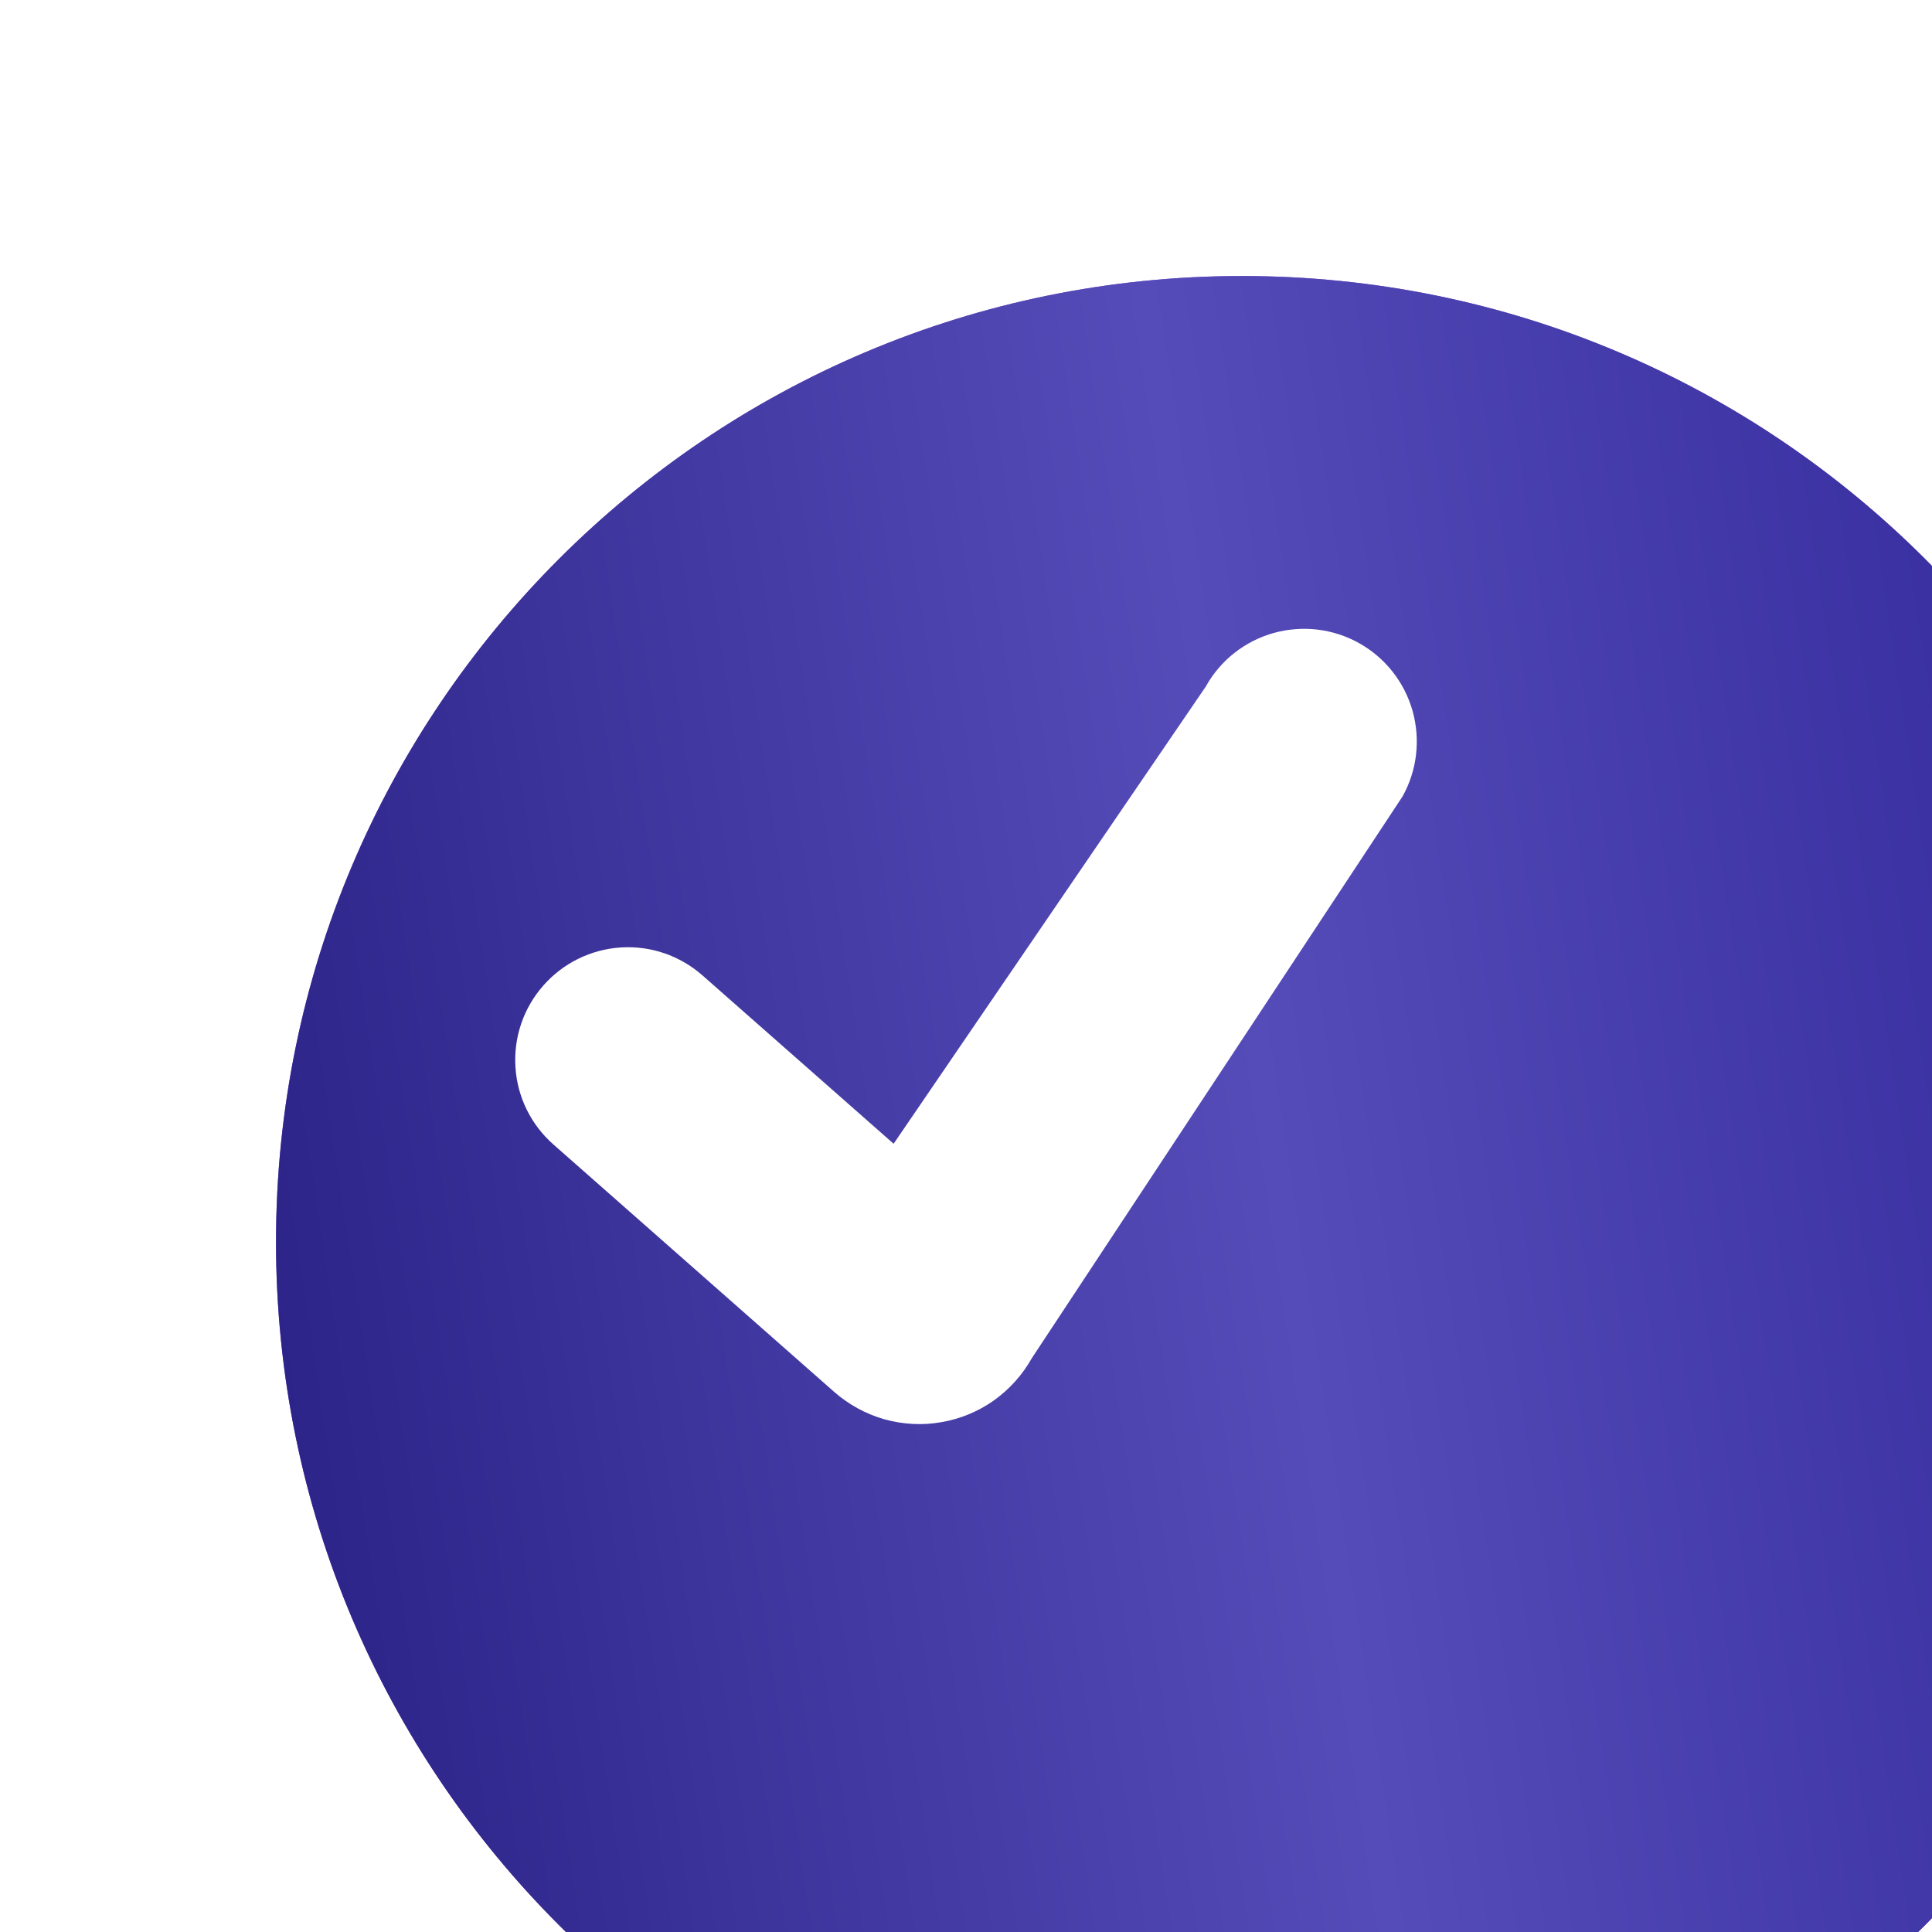 <?xml version="1.0" encoding="UTF-8"?> <svg xmlns="http://www.w3.org/2000/svg" width="15" height="15" viewBox="0 0 15 15" fill="none"><g filter="url(#filter0_i_127_168)"><path d="M15 7.5C15 11.642 11.642 15 7.5 15C3.358 15 0 11.642 0 7.5C0 3.358 3.358 0 7.5 0C11.642 0 15 3.358 15 7.5Z" fill="url(#paint0_linear_127_168)"></path><path d="M15 7.5C15 11.642 11.642 15 7.5 15C3.358 15 0 11.642 0 7.5C0 3.358 3.358 0 7.5 0C11.642 0 15 3.358 15 7.5Z" fill="url(#paint1_linear_127_168)"></path></g><path d="M10.553 4.994C10.755 5.107 10.904 5.296 10.967 5.519C11.03 5.743 11.002 5.982 10.889 6.184L8.011 10.545C7.938 10.675 7.837 10.787 7.715 10.874C7.593 10.96 7.454 11.017 7.307 11.042C7.16 11.068 7.009 11.059 6.865 11.019C6.722 10.978 6.589 10.905 6.477 10.807L4.297 8.886C4.122 8.732 4.016 8.516 4.002 8.285C3.987 8.053 4.065 7.825 4.219 7.651C4.372 7.477 4.588 7.371 4.82 7.356C5.051 7.341 5.279 7.419 5.454 7.573L6.938 8.88L9.362 5.33C9.418 5.229 9.493 5.141 9.583 5.07C9.673 4.999 9.777 4.946 9.887 4.915C9.998 4.884 10.114 4.875 10.228 4.888C10.342 4.902 10.452 4.937 10.553 4.994Z" fill="white"></path><defs><filter id="filter0_i_127_168" x="0" y="0" width="17.143" height="17.143" filterUnits="userSpaceOnUse" color-interpolation-filters="sRGB"><feFlood flood-opacity="0" result="BackgroundImageFix"></feFlood><feBlend mode="normal" in="SourceGraphic" in2="BackgroundImageFix" result="shape"></feBlend><feColorMatrix in="SourceAlpha" type="matrix" values="0 0 0 0 0 0 0 0 0 0 0 0 0 0 0 0 0 0 127 0" result="hardAlpha"></feColorMatrix><feOffset dx="2.143" dy="2.143"></feOffset><feGaussianBlur stdDeviation="6.429"></feGaussianBlur><feComposite in2="hardAlpha" operator="arithmetic" k2="-1" k3="1"></feComposite><feColorMatrix type="matrix" values="0 0 0 0 1 0 0 0 0 1 0 0 0 0 1 0 0 0 0.25 0"></feColorMatrix><feBlend mode="normal" in2="shape" result="effect1_innerShadow_127_168"></feBlend></filter><linearGradient id="paint0_linear_127_168" x1="4.2" y1="1.342" x2="11.678" y2="14.535" gradientUnits="userSpaceOnUse"><stop stop-color="#955FD5"></stop><stop offset="1" stop-color="#51119C"></stop></linearGradient><linearGradient id="paint1_linear_127_168" x1="1.059" y1="22.034" x2="17.936" y2="19.492" gradientUnits="userSpaceOnUse"><stop stop-color="#281F83"></stop><stop offset="0.52" stop-color="#554CB9"></stop><stop offset="1" stop-color="#2F2598"></stop></linearGradient></defs></svg> 